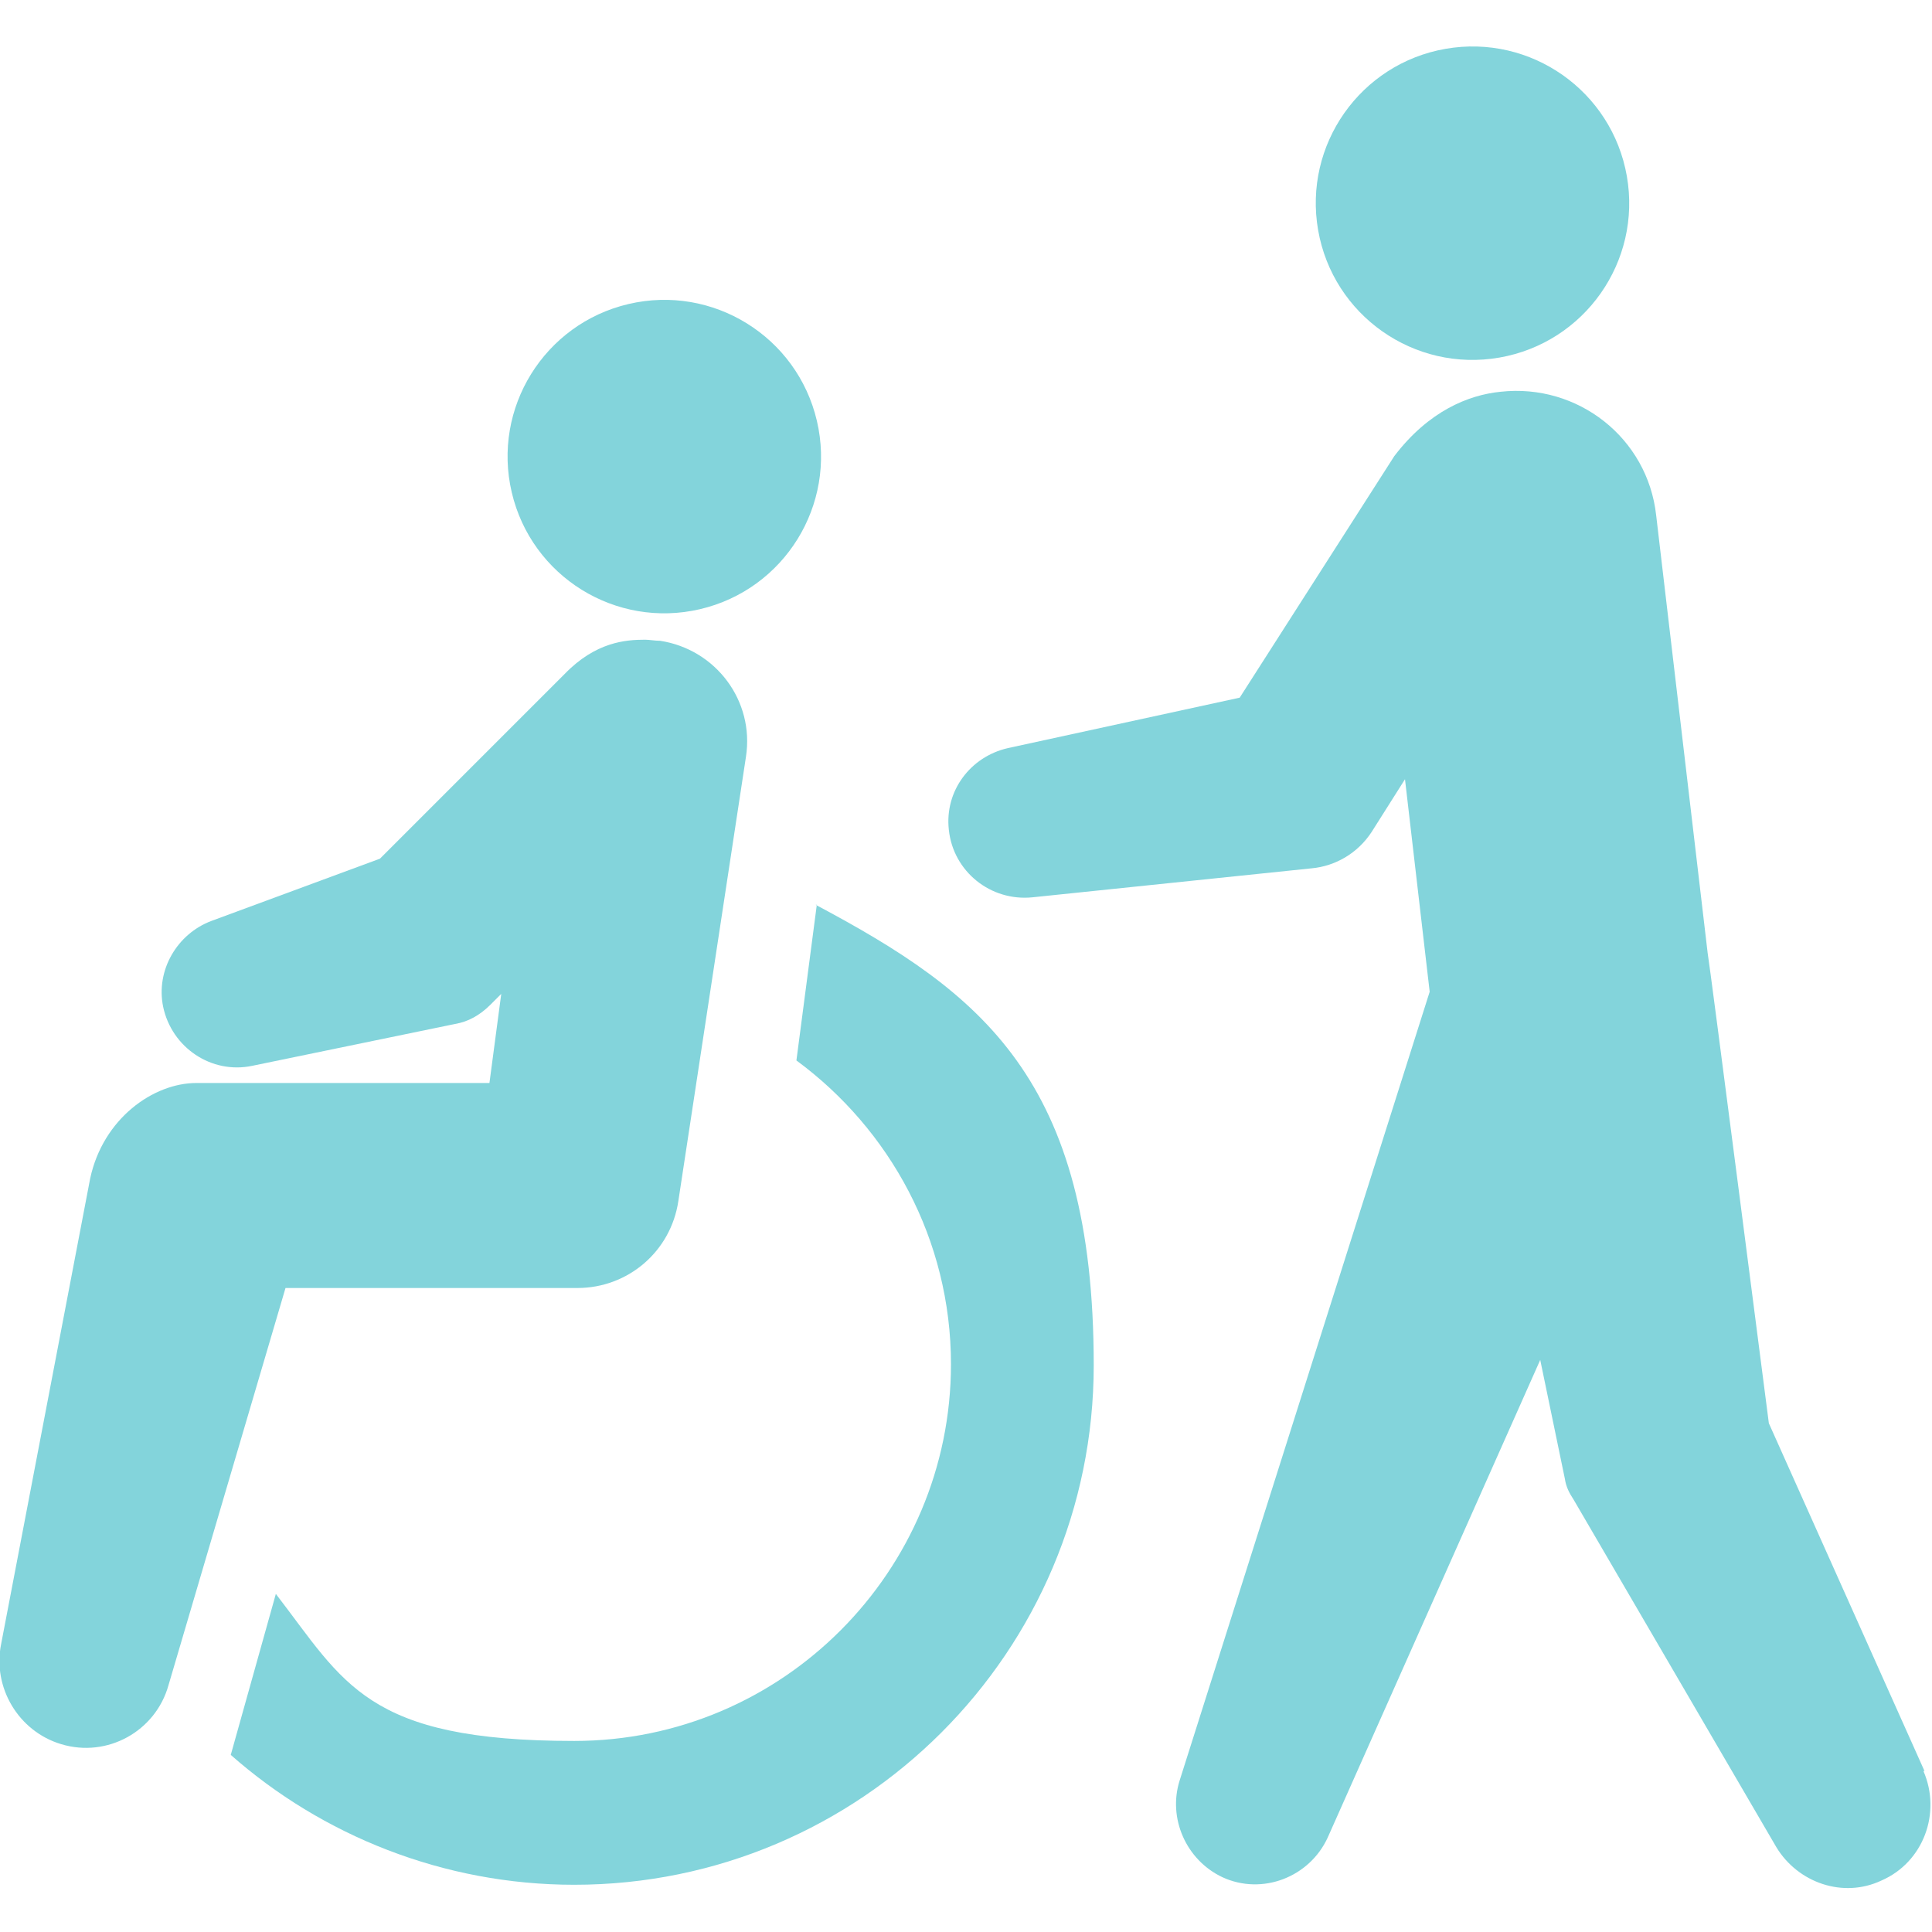 <svg xmlns="http://www.w3.org/2000/svg" id="_レイヤー_1" width="180" height="180" data-name="レイヤー 1" version="1.1"><defs><style>.cls-1{fill:#83d4db;stroke-width:0}</style></defs><circle cx="61.9" cy="42.6" r="14.6" class="cls-1" transform="rotate(-13.2 61.635 42.603)"/><circle cx="137.2" cy="18.8" r="14.6" class="cls-1" transform="rotate(-9.9 137.953 18.928)"/><path d="M53.8 120c4.7 0 8.7-3.4 9.4-8.1l6.3-41.4c.8-5.2-2.8-10-8-10.8-.5 0-1-.1-1.4-.1-1.8 0-4.6.2-7.5 3.2L35.4 80l-15.7 5.8c-3.2 1.2-5.2 4.6-4.5 8 .8 3.8 4.5 6.3 8.3 5.5l18.9-3.9c1.2-.2 2.3-.8 3.3-1.8l1-1-1.1 8.3H18.3c-4 0-8.7 3.3-9.9 8.9L.1 153.2c-.8 4 1.6 8.1 5.6 9.3 4.3 1.3 8.8-1.2 10-5.5l10.9-37h27Z" class="cls-1"/><path d="m76.1 84.3-1.9 14.5c8.7 6.4 14.4 16.7 14.4 28.3 0 19.3-15.7 35.1-35.1 35.1s-21.4-5.4-27.8-13.7l-4.2 15c8.5 7.5 19.8 12.1 32 12.1 26.7 0 48.4-21.7 48.4-48.4S91.4 92.5 76 84.3Z" class="cls-1"/><path d="m179.3 165-14.5-32.4s-5.6-43.5-5.7-43.8L154.3 48c-.8-7.2-7.3-12.3-14.5-11.5-3 .3-6.7 1.8-9.9 6L115.5 65l-21.6 4.7c-3.5.8-5.9 4-5.5 7.6.4 3.9 3.9 6.7 7.8 6.3l26-2.7c2.2-.2 4.3-1.4 5.6-3.4l3.1-4.9 2.3 19.8-23.3 73.5c-1.1 3.5.6 7.4 4 9 3.7 1.7 8.1 0 9.8-3.7l19.8-44.5 2.3 11.1c.1.7.4 1.3.8 1.9l18.9 32.4c2 3.3 6.2 4.8 9.8 3.1 3.9-1.7 5.6-6.3 3.9-10.2Z" class="cls-1"/></svg>